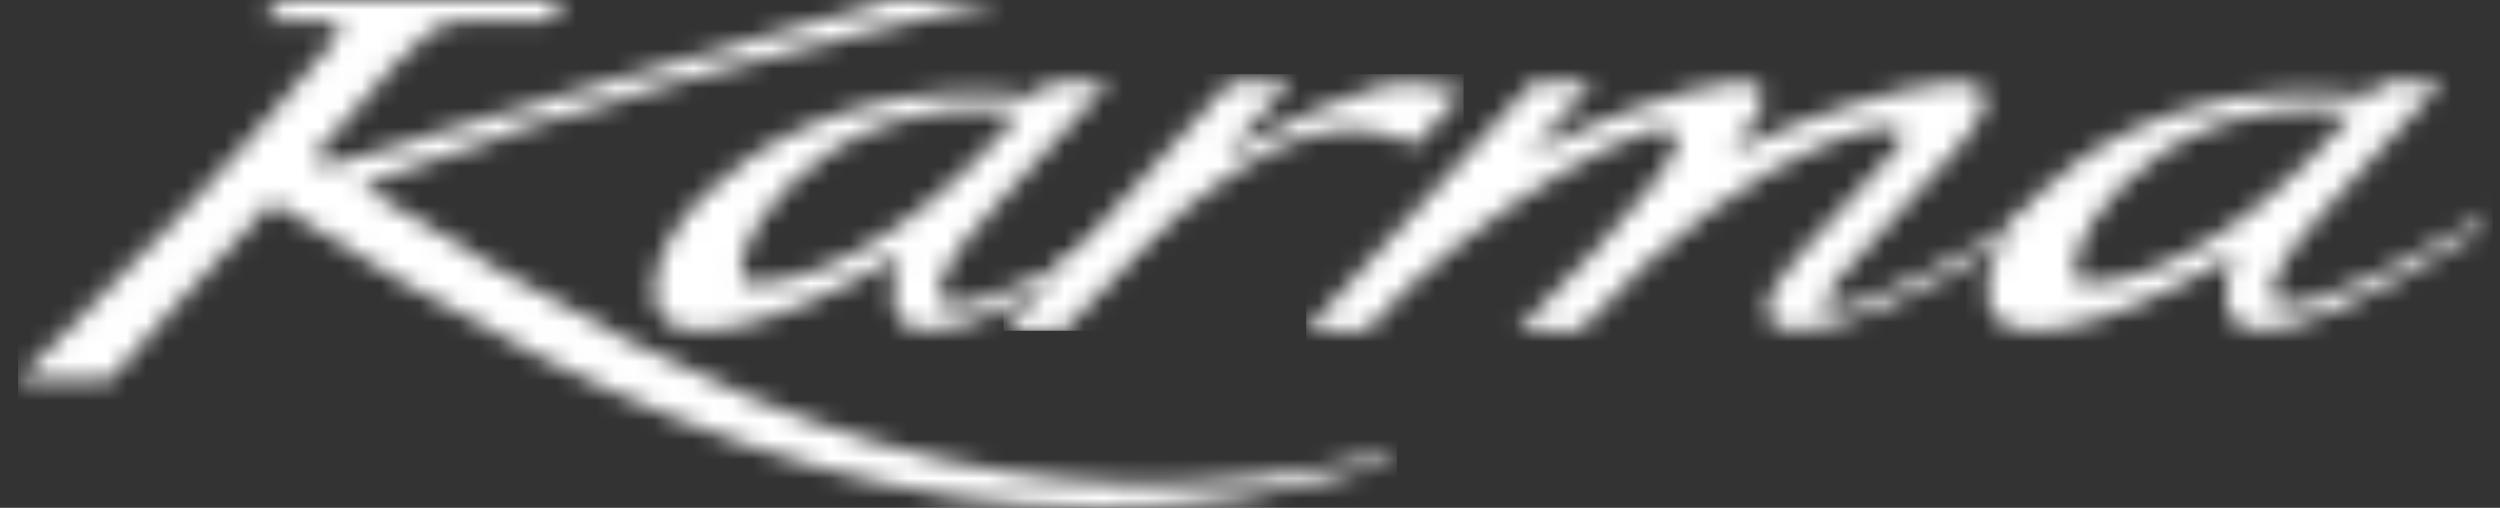 <svg width="128" height="26" viewBox="0 0 128 26" fill="none" xmlns="http://www.w3.org/2000/svg">
<rect x="0" y="0" width="128" height="26" fill="#333333" stroke="none"/>
<mask id="mask0_12790_2630" style="mask-type:luminance" maskUnits="userSpaceOnUse" x="0" y="0" width="72" height="26">
<path d="M45.559 0C36.041 2.672 26.32 5.643 16.801 8.466L16.061 8.04C19.171 4.803 21.492 1.092 23.513 1.092L27.996 1.088L28.984 0.007H14.418L13.432 1.088H16.589C17.151 1.088 17.678 1.395 17.346 1.792C12.09 8.071 8.577 11.914 0.922 19.492H5.606C5.606 19.492 11.036 13.212 13.934 10.364C32.51 22.254 50.758 30.164 71.061 23.664L71.525 23.158C52.132 27.894 37.741 21.683 18.513 9.512C30.173 5.024 40.321 2.673 51.112 0.002H45.559V0Z" fill="white"/>
</mask>
<g mask="url(#mask0_12790_2630)">
<path d="M71.526 0H0.922V30.163H71.526V0Z" fill="white"/>
</g>
<mask id="mask1_12790_2630" style="mask-type:luminance" maskUnits="userSpaceOnUse" x="33" y="4" width="27" height="13">
<path d="M38.392 14.479C36.309 14.354 41.176 4.255 52.263 5.766C45.934 13.03 40.915 14.486 38.671 14.486C38.573 14.486 38.482 14.485 38.392 14.479ZM53.656 4.231L53.024 4.927C40.917 3.325 32.42 11.434 33.621 15.728C34.193 17.775 38.684 17.427 46.111 13.084C44.483 17.81 47.412 18.998 58.789 11.747L59.365 10.825C59.137 10.956 57.37 12.011 57.141 12.143C52.422 14.816 46.869 17.301 48.286 14.073C49.114 12.181 52.361 9.255 56.757 4.231H53.656Z" fill="white"/>
</mask>
<g mask="url(#mask1_12790_2630)">
<path d="M59.367 3.325H32.422V18.998H59.367V3.325Z" fill="white"/>
</g>
<mask id="mask2_12790_2630" style="mask-type:luminance" maskUnits="userSpaceOnUse" x="51" y="4" width="24" height="13">
<path d="M62.979 4.231L51.383 16.934H54.485C59.371 11.499 66.303 4.231 72.439 7.461L74.934 4.729C71.745 3.817 70.667 3.795 62.719 7.915C63.785 6.753 65.013 5.394 66.08 4.231H62.979Z" fill="white"/>
</mask>
<g mask="url(#mask2_12790_2630)">
<path d="M74.935 3.795H51.383V16.934H74.935V3.795Z" fill="white"/>
</g>
<mask id="mask3_12790_2630" style="mask-type:luminance" maskUnits="userSpaceOnUse" x="66" y="4" width="39" height="13">
<path d="M66.875 16.934H69.977C74.713 11.304 86.166 4.534 85.894 7.246C85.712 9.062 77.701 16.934 77.701 16.934H80.875C90.205 6.6 99.165 5.126 97.149 7.569L92.051 13.126C87.839 17.758 92.319 19.02 103.672 11.784L104.248 10.863C104.021 10.994 102.257 12.049 102.026 12.178C97.47 14.759 91.515 17.587 94.041 14.365L100.107 7.72C106.616 0.419 90.844 6.626 88.582 7.748L88.707 7.604C95.134 0.345 80.12 6.871 78.31 7.808C79.389 6.634 80.493 5.408 81.574 4.233L78.503 4.201L66.875 16.934Z" fill="white"/>
</mask>
<g mask="url(#mask3_12790_2630)">
<path d="M106.616 0.345H66.875V19.019H106.616V0.345Z" fill="white"/>
</g>
<mask id="mask4_12790_2630" style="mask-type:luminance" maskUnits="userSpaceOnUse" x="101" y="4" width="27" height="13">
<path d="M106.651 14.479C104.566 14.354 109.432 4.255 120.521 5.766C114.192 13.03 109.173 14.486 106.931 14.486C106.833 14.486 106.738 14.485 106.651 14.479ZM121.914 4.231L121.282 4.925C109.176 3.325 100.678 11.433 101.879 15.728C102.454 17.775 106.942 17.427 114.37 13.084C112.771 17.721 115.583 18.931 126.434 12.128L127.623 10.825C127.391 10.957 125.628 12.011 125.396 12.143C120.678 14.816 115.125 17.301 116.541 14.073C117.373 12.181 120.619 9.255 125.016 4.231H121.914Z" fill="white"/>
</mask>
<g mask="url(#mask4_12790_2630)">
<path d="M127.61 3.325H100.664V18.932H127.61V3.325Z" fill="white"/>
</g>
</svg>
